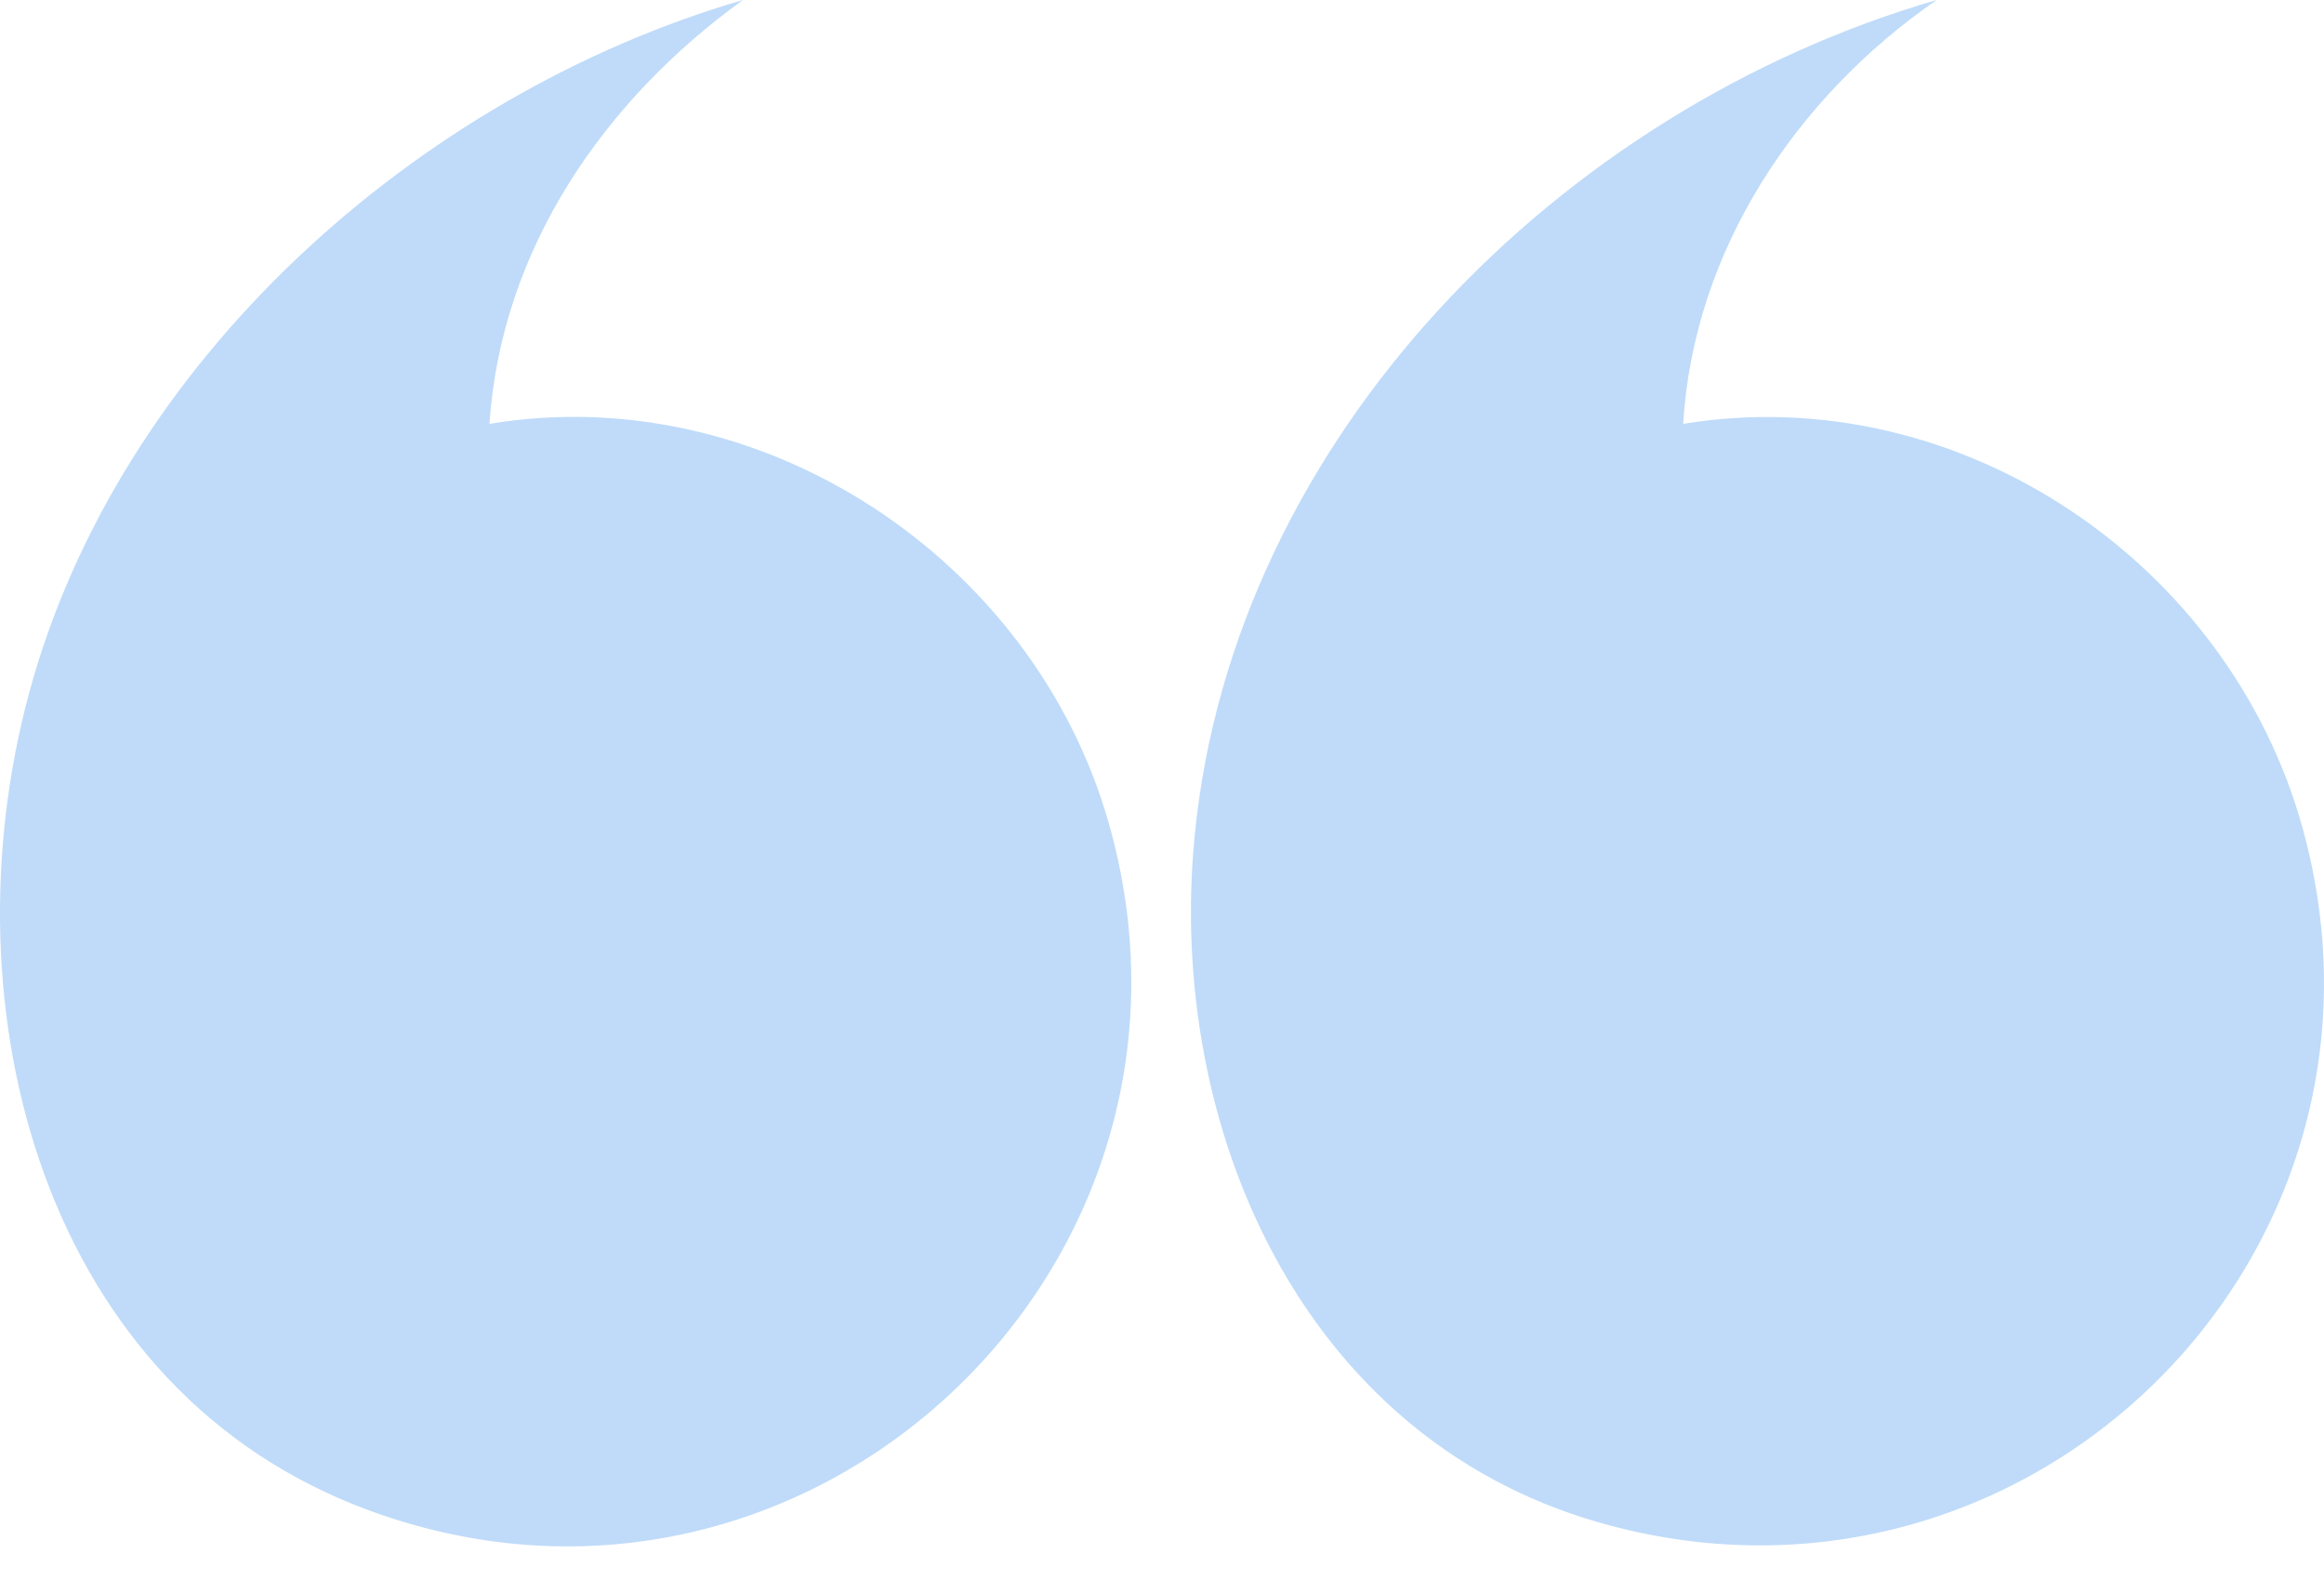 <svg width="35" height="24" viewBox="0 0 35 24" fill="none" xmlns="http://www.w3.org/2000/svg">
<g id="quote-icon">
<path id="V2-Quote-Big" d="M24.046 22.923C19.586 21.625 17.568 16.955 17.991 12.598C18.576 6.568 23.516 1.64 29.166 0C27.049 1.464 25.507 3.769 25.349 6.385C29.502 5.703 33.581 8.47 34.683 12.493C36.458 18.97 30.483 24.797 24.046 22.923ZM5.6 22.767C0.623 20.965 -0.838 15.178 0.435 10.452C1.784 5.443 6.29 1.429 11.188 0C9.098 1.512 7.549 3.746 7.371 6.385C11.47 5.702 15.552 8.416 16.69 12.371C18.622 19.08 12.167 25.146 5.6 22.767Z" fill="#BFDBF9"/>
</g>
</svg>

